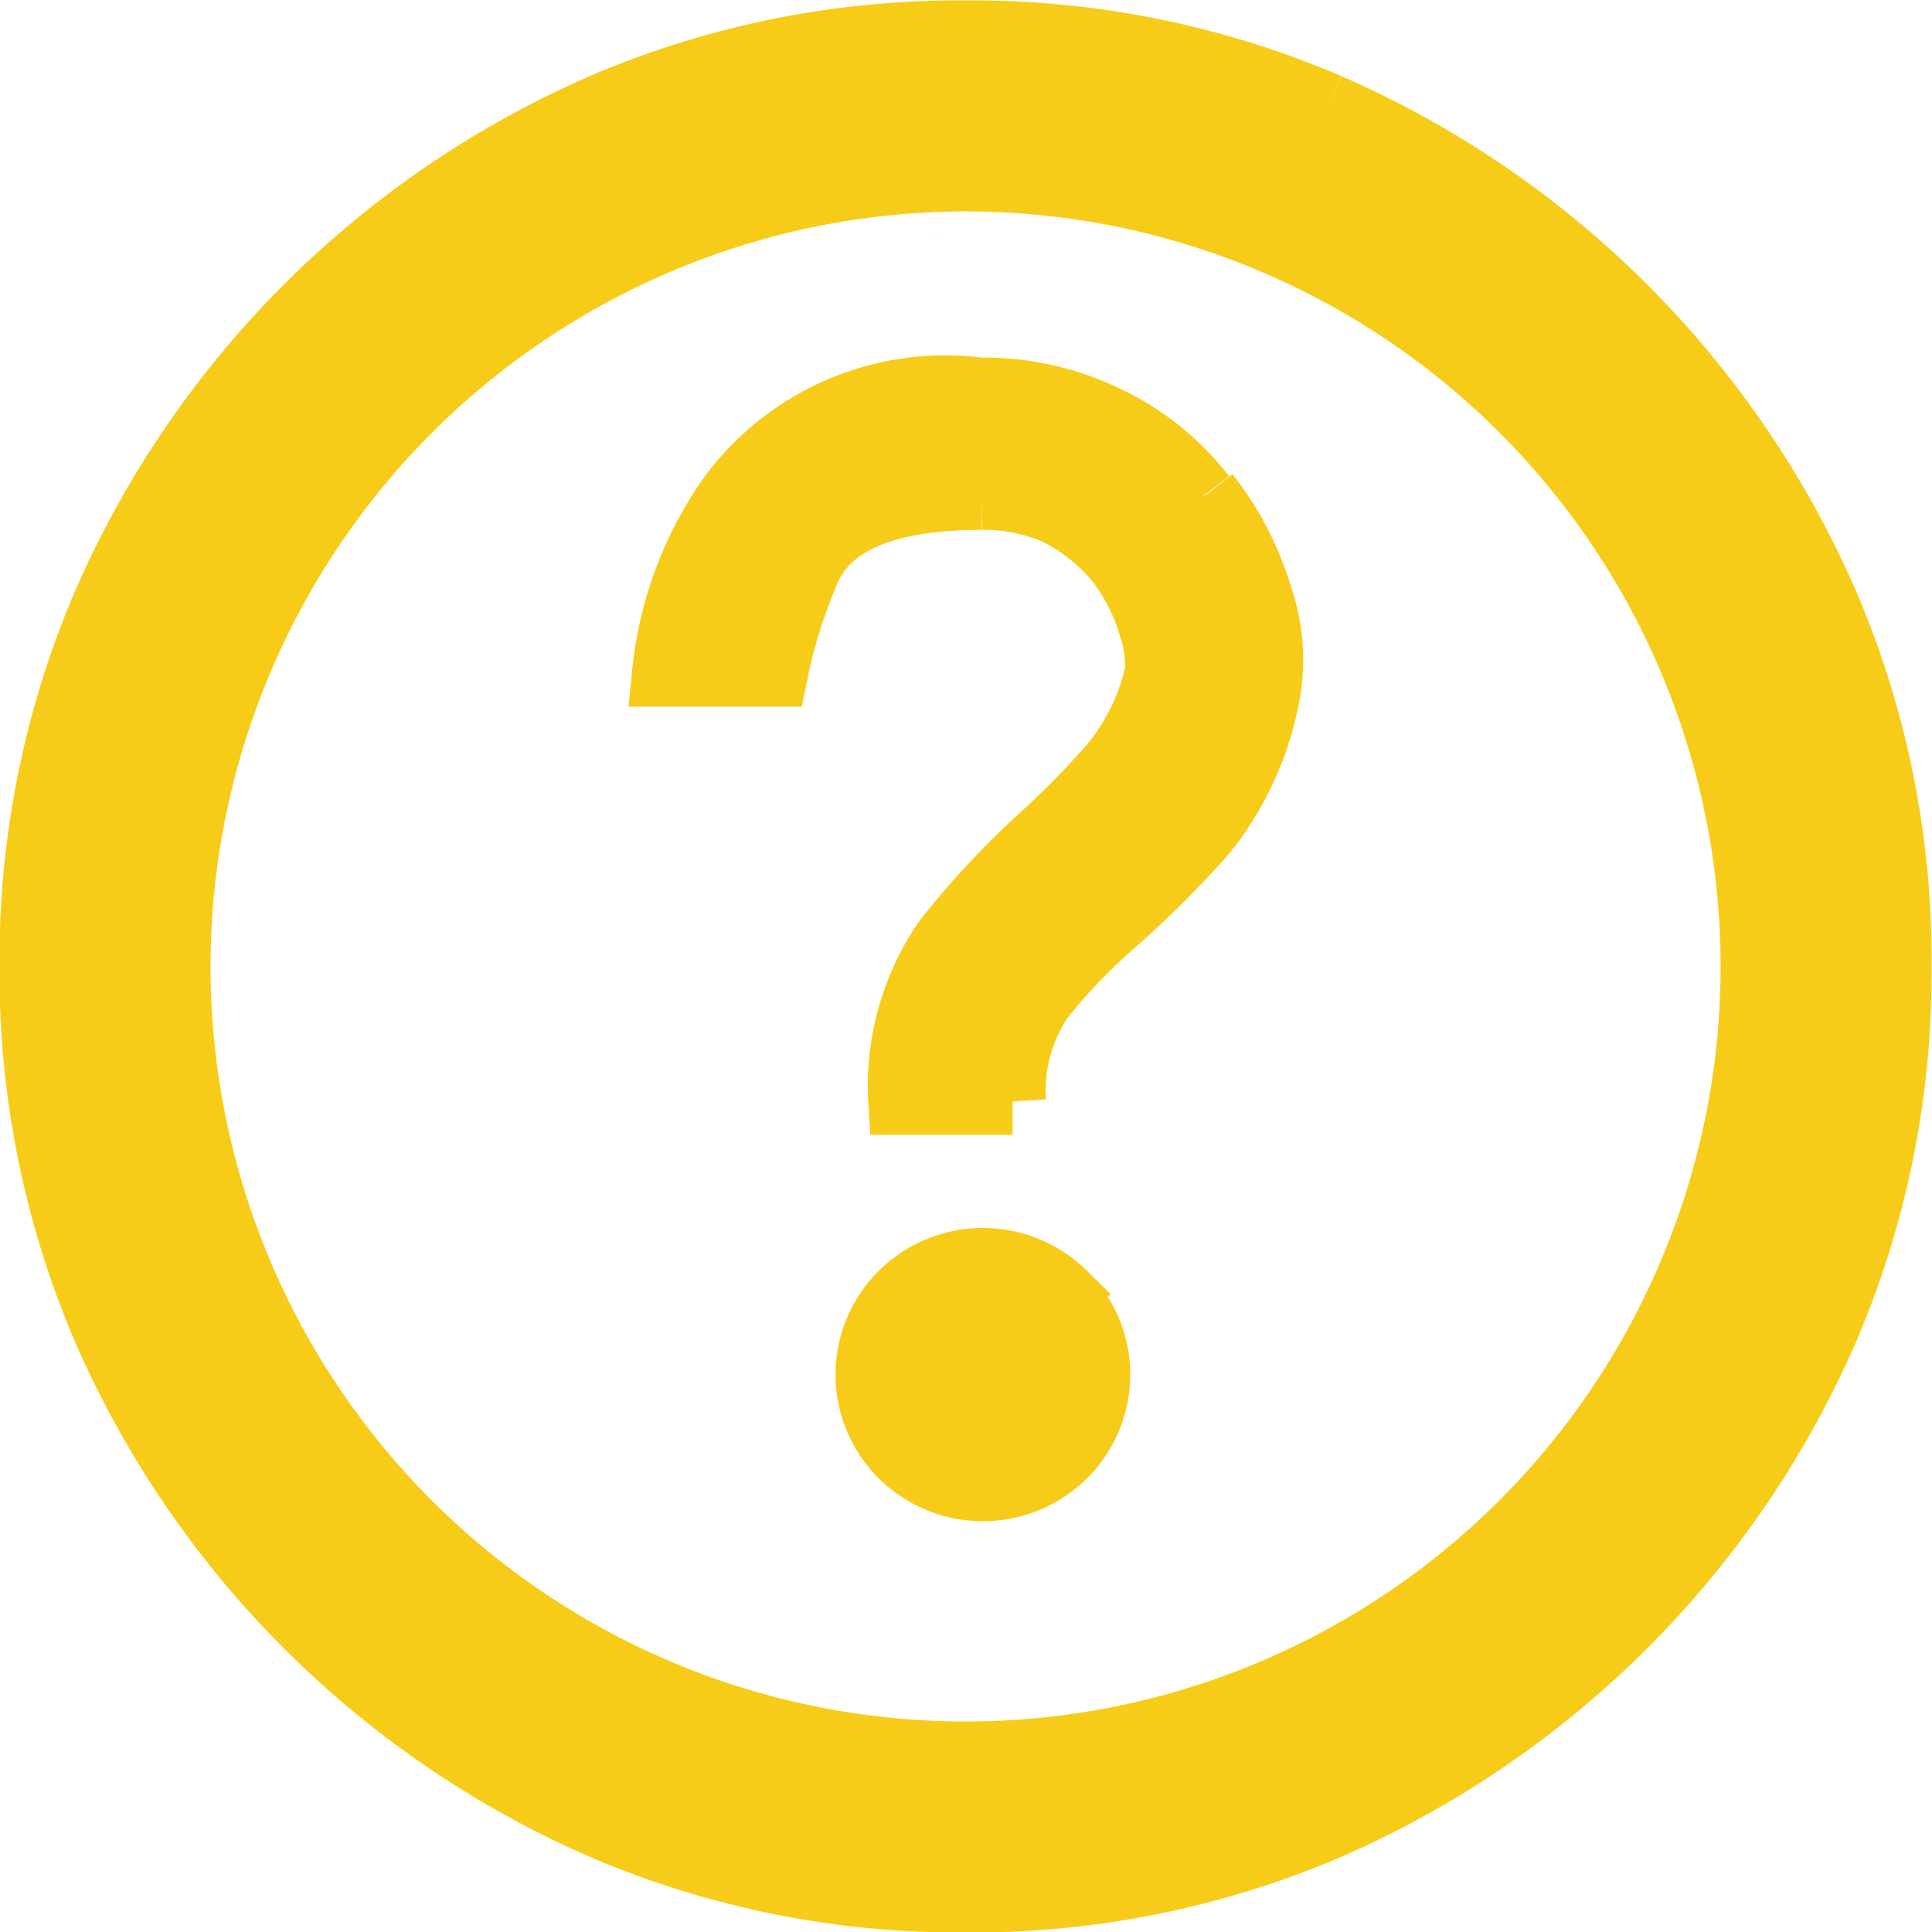 <svg id="Ebene_1" data-name="Ebene 1" xmlns="http://www.w3.org/2000/svg" viewBox="0 0 21.75 21.75"><path d="M12,3.5A8.5,8.5,0,1,1,3.5,12,8.51,8.51,0,0,1,12,3.5m0-2A10.5,10.5,0,1,0,22.5,12,10.5,10.5,0,0,0,12,1.5Z" transform="translate(-1.13 -1.12)" style="fill:#f7cc19"/><path d="M16.08,2.32a10.83,10.83,0,0,1,5.6,5.6A10.15,10.15,0,0,1,22.5,12a10.15,10.15,0,0,1-.82,4.08,10.83,10.83,0,0,1-5.6,5.6A10.15,10.15,0,0,1,12,22.5a10.15,10.15,0,0,1-4.08-.82,10.83,10.83,0,0,1-5.6-5.6A10.15,10.15,0,0,1,1.5,12a10.15,10.15,0,0,1,.82-4.08,10.83,10.83,0,0,1,5.6-5.6A10.15,10.15,0,0,1,12,1.5a10.15,10.15,0,0,1,4.08.82m-.47,18.21a9.25,9.25,0,0,0,4.92-4.92,9.18,9.18,0,0,0,0-7.22,9.25,9.25,0,0,0-4.92-4.92,9.18,9.18,0,0,0-7.22,0A9.25,9.25,0,0,0,3.47,8.39a9.18,9.18,0,0,0,0,7.22,9.25,9.25,0,0,0,4.92,4.92,9.18,9.18,0,0,0,7.22,0M14.67,6.71a3,3,0,0,0-1.1-.88,3.17,3.17,0,0,0-1.41-.31A3,3,0,0,0,9.37,6.7a4.16,4.16,0,0,0-.75,2l1.23,0a5.77,5.77,0,0,1,.33-1.08c.21-.61.88-.91,2-.91a2.05,2.05,0,0,1,.87.18,2.16,2.16,0,0,1,.67.54,2.21,2.21,0,0,1,.38.75,1.36,1.36,0,0,1,.07.5,2.49,2.49,0,0,1-.53,1.08,10.17,10.17,0,0,1-.8.81,9.65,9.65,0,0,0-1.05,1.13,2.88,2.88,0,0,0-.51,1.82h1.25a1.87,1.87,0,0,1,.32-1.17,6.53,6.53,0,0,1,.83-.86,12,12,0,0,0,1-1,3.49,3.49,0,0,0,.7-1.5,2.16,2.16,0,0,0-.07-1.14,3.46,3.46,0,0,0-.6-1.16m-1.61,9a1.29,1.29,0,0,0-1.81,0,1.27,1.27,0,0,0,0,1.81,1.29,1.29,0,0,0,1.81,0,1.27,1.27,0,0,0,0-1.81" transform="translate(-1.13 -1.12)" style="fill:#f7cc19;stroke:#f7cc19;stroke-miterlimit:10;stroke-width:0.75px"/></svg>